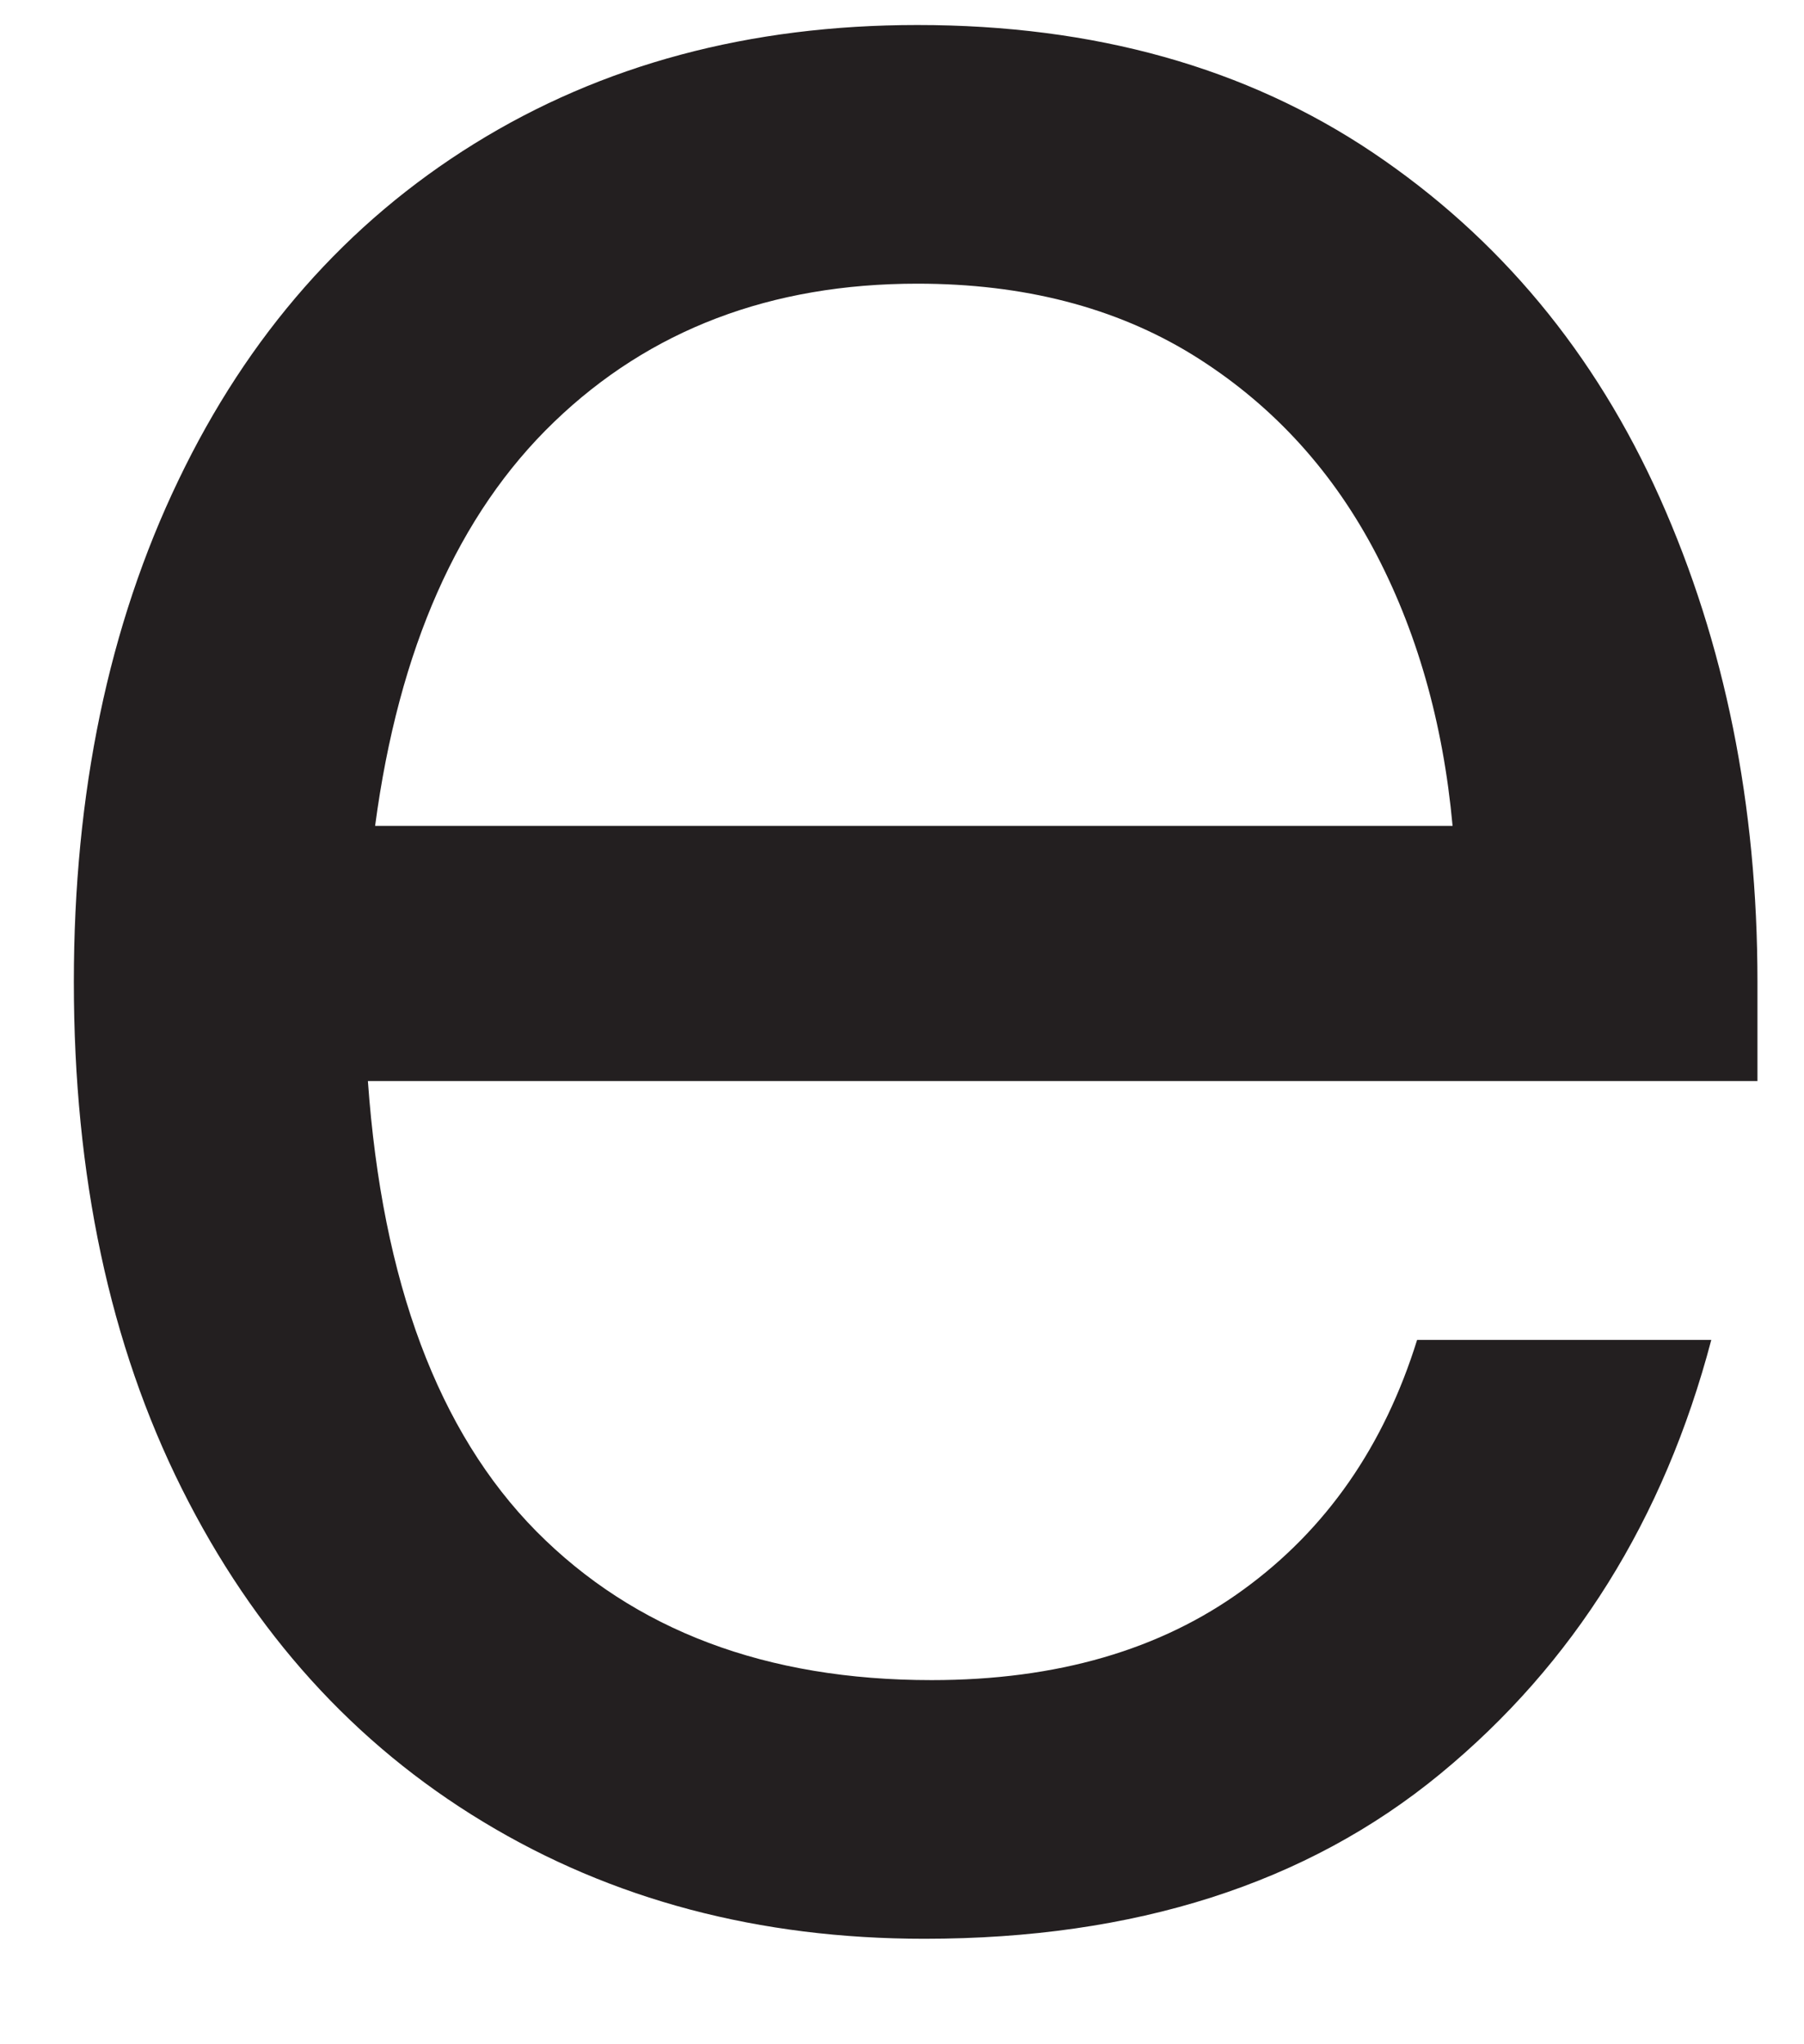 <?xml version="1.0" encoding="UTF-8"?><svg xmlns="http://www.w3.org/2000/svg" xmlns:xlink="http://www.w3.org/1999/xlink" xmlns:avocode="https://avocode.com/" id="SVGDoc04648644f55e40b2a02ecc1e8dc16cc4" width="15px" height="17px" version="1.1" viewBox="0 0 15 17" aria-hidden="true"><defs><linearGradient class="cerosgradient" data-cerosgradient="true" id="CerosGradient_id2fa42bea6" gradientUnits="userSpaceOnUse" x1="50%" y1="100%" x2="50%" y2="0%"><stop offset="0%" stop-color="#d1d1d1"/><stop offset="100%" stop-color="#d1d1d1"/></linearGradient><linearGradient/></defs><g><g><path d="M1.512,12.38c-0.599,-1.198 -0.898,-2.603 -0.898,-4.214c0,-1.572 0.289,-2.963 0.869,-4.171c0.579,-1.209 1.4,-2.142 2.461,-2.8c1.061,-0.658 2.289,-0.987 3.684,-0.987c1.473,0 2.735,0.354 3.787,1.061c1.051,0.707 1.847,1.665 2.387,2.873c0.54,1.209 0.811,2.549 0.811,4.024v0.824h-11.554c0.119,1.671 0.585,2.918 1.4,3.744c0.816,0.824 1.911,1.238 3.287,1.238c1.041,0 1.905,-0.251 2.593,-0.753c0.688,-0.5 1.169,-1.192 1.444,-2.076h2.446c-0.393,1.492 -1.144,2.696 -2.254,3.609c-1.11,0.914 -2.54,1.371 -4.288,1.371c-1.376,0 -2.599,-0.324 -3.67,-0.973c-1.071,-0.648 -1.906,-1.571 -2.505,-2.77zM12.078,6.868c-0.079,-0.863 -0.3,-1.635 -0.663,-2.313c-0.364,-0.677 -0.865,-1.213 -1.503,-1.607c-0.639,-0.392 -1.4,-0.589 -2.284,-0.589c-1.218,0 -2.225,0.383 -3.021,1.15c-0.796,0.766 -1.292,1.886 -1.488,3.359z" fill="#231f20" fill-opacity="1"/></g></g></svg>